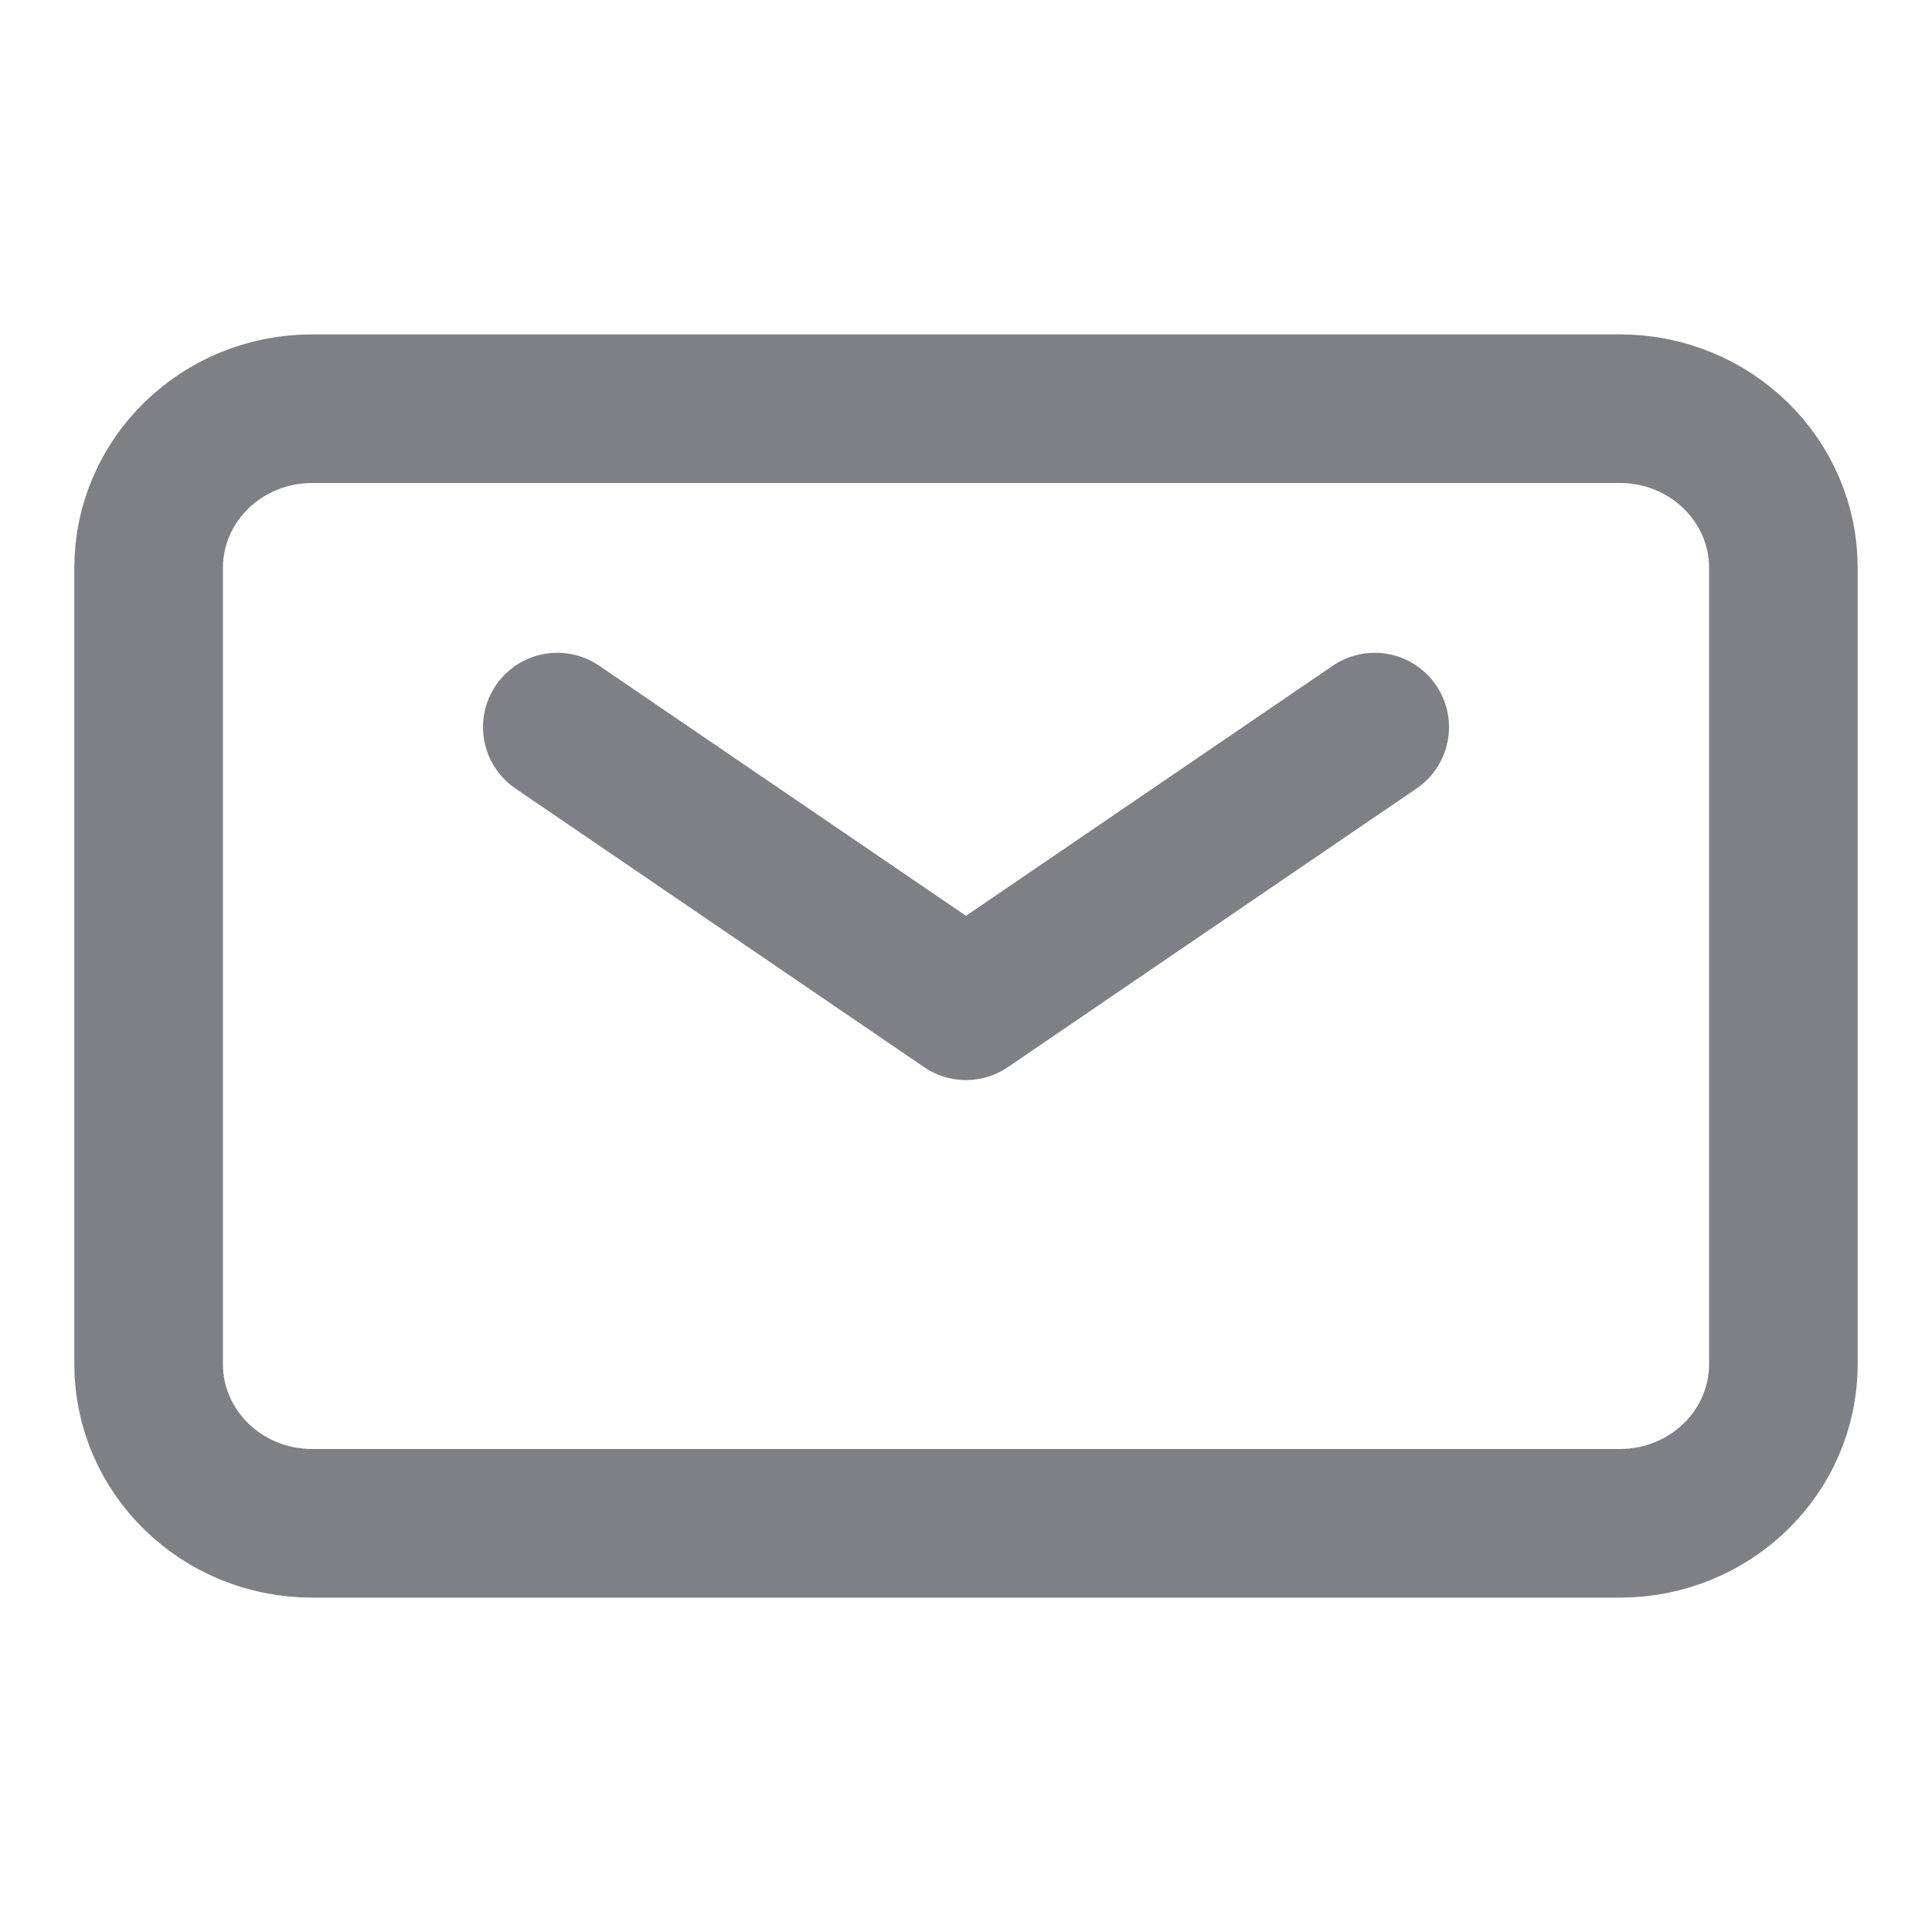 <svg width="26" height="26" viewBox="0 0 26 26" fill="none" xmlns="http://www.w3.org/2000/svg">
<path d="M7.5 9.785L13 13.535L18.5 9.785" stroke="#7E8085" stroke-width="2" stroke-linecap="round" stroke-linejoin="round"/>
<path d="M2 18.357V7.643C2 6.459 2.985 5.5 4.2 5.5H21.8C23.015 5.5 24 6.459 24 7.643V18.357C24 19.541 23.015 20.5 21.8 20.5H4.2C2.985 20.5 2 19.541 2 18.357Z" stroke="#7E8085" stroke-width="2"/>
</svg>
